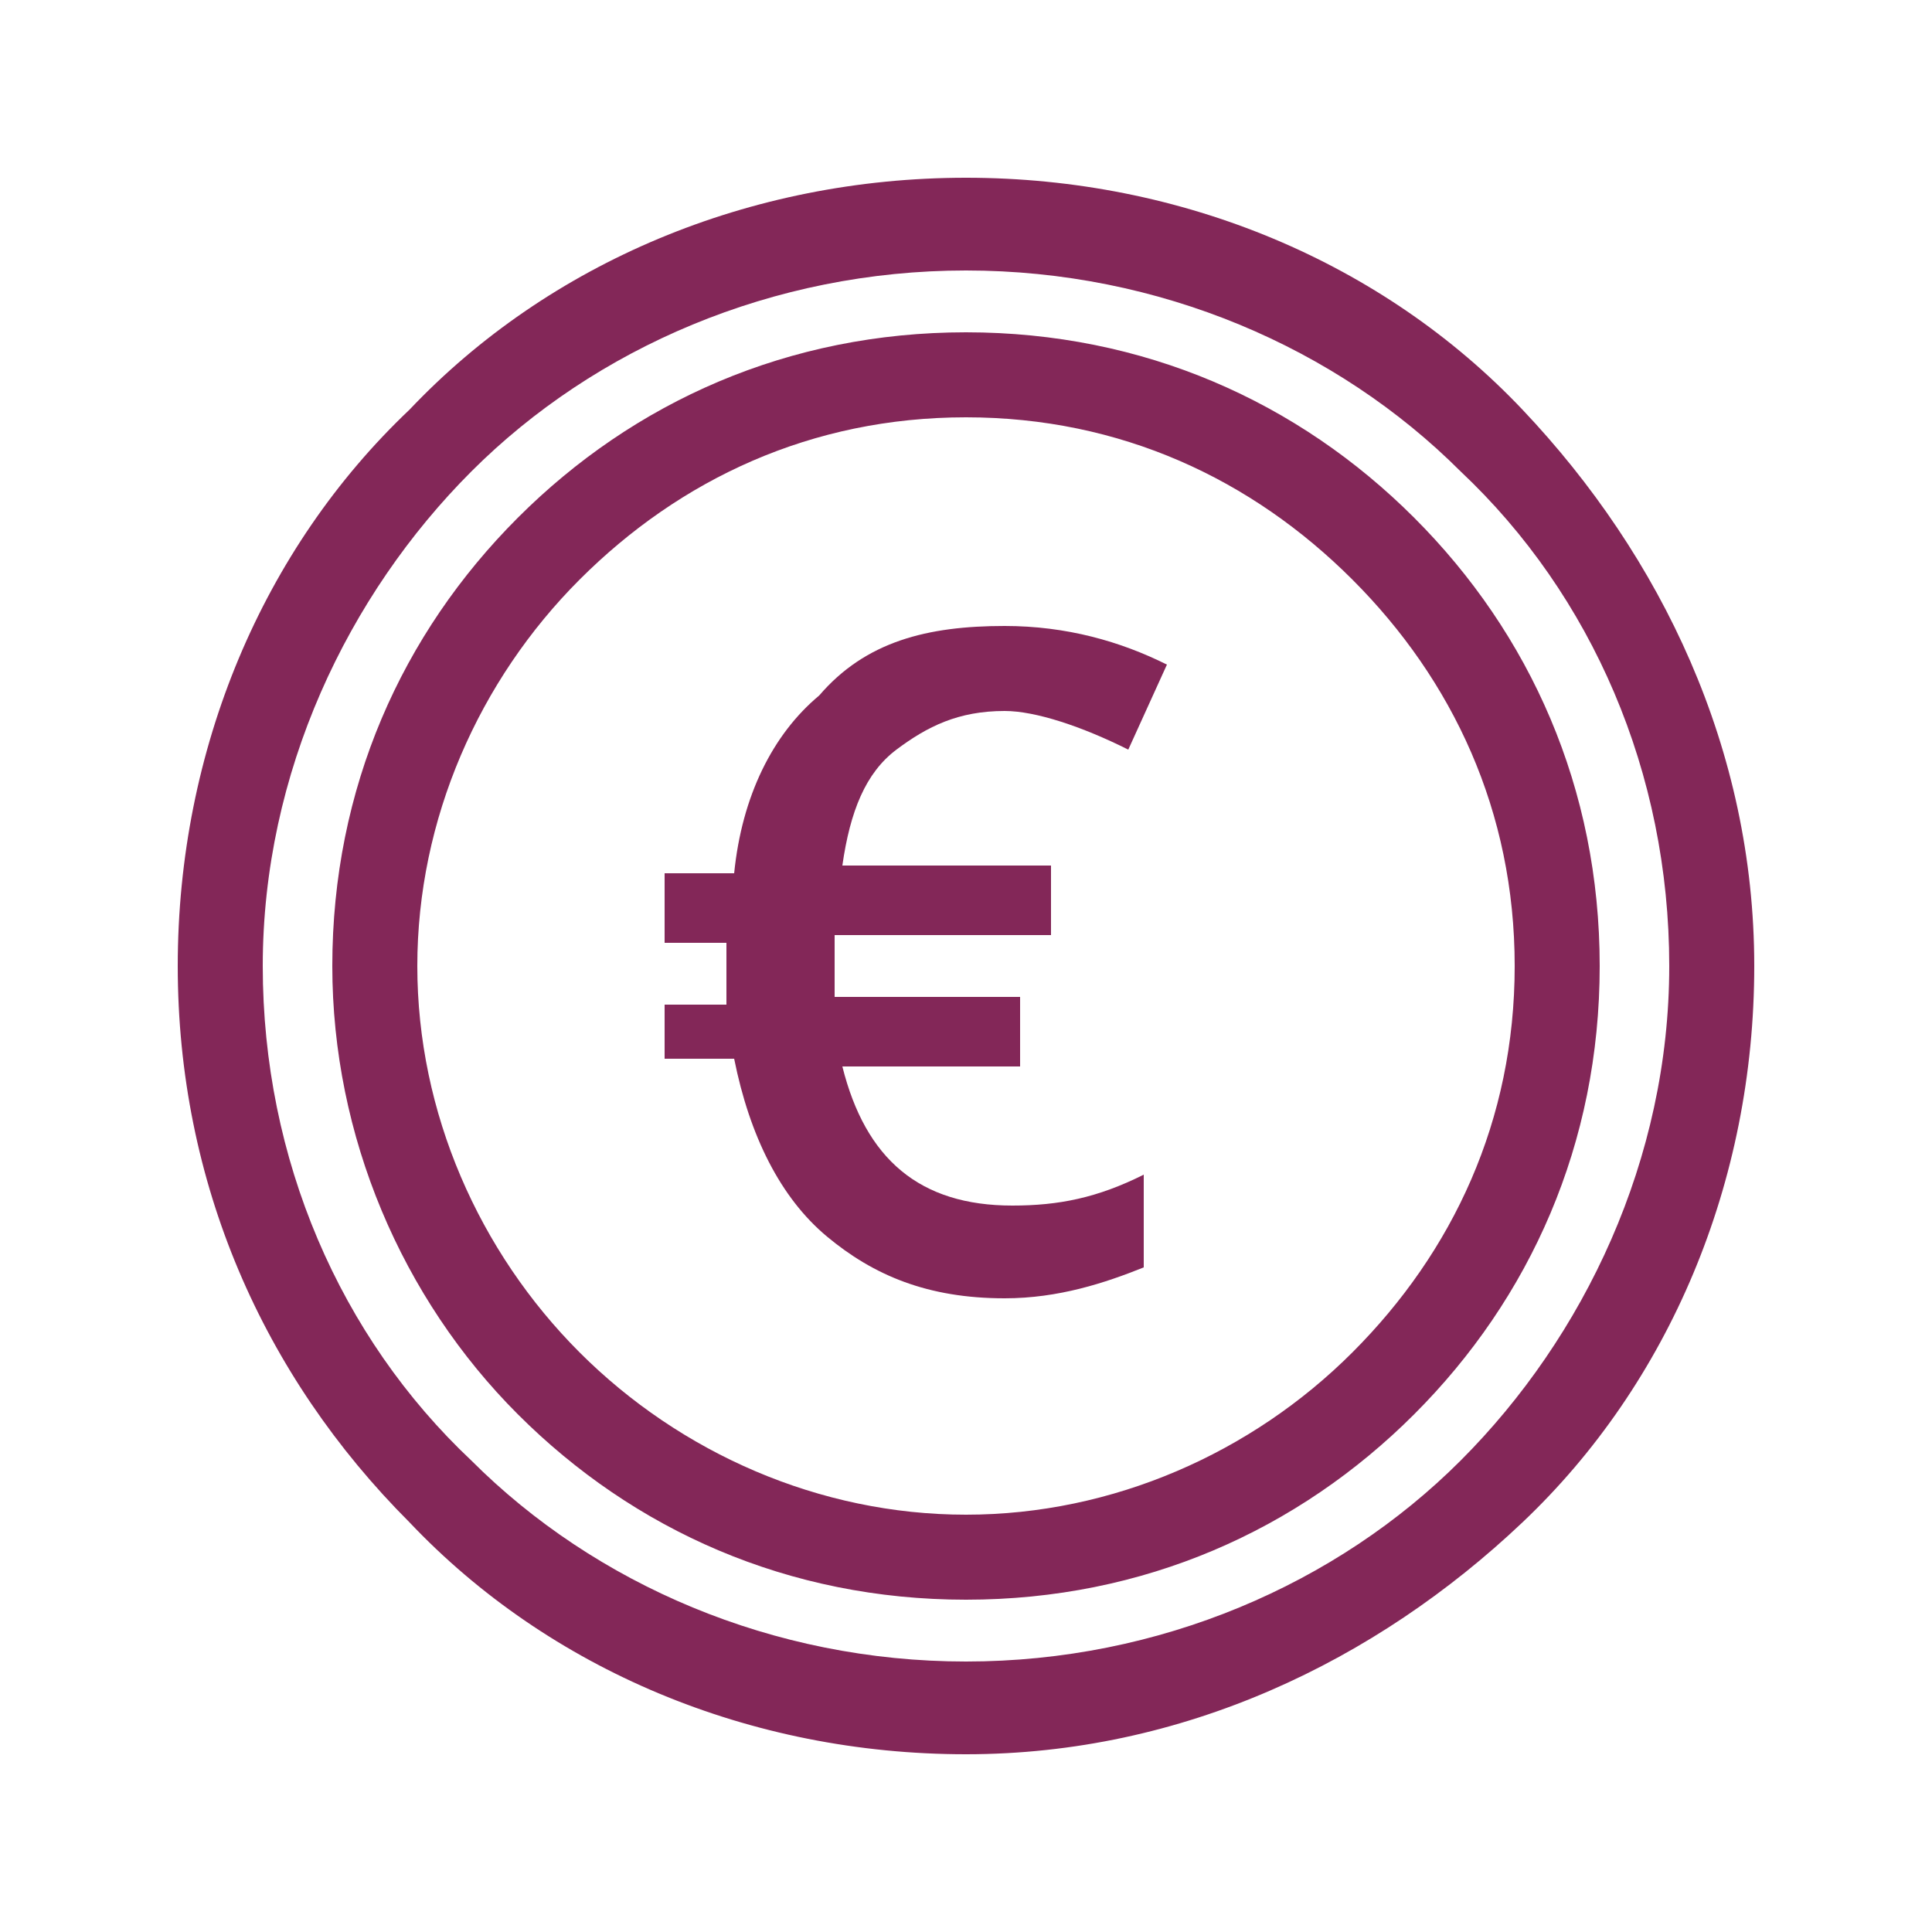 <?xml version="1.0" encoding="utf-8"?>
<!-- Generator: Adobe Illustrator 26.2.1, SVG Export Plug-In . SVG Version: 6.00 Build 0)  -->
<svg version="1.1" id="Ebene_1" xmlns="http://www.w3.org/2000/svg" xmlns:xlink="http://www.w3.org/1999/xlink" x="0px" y="0px"
	 viewBox="0 0 25 25" style="enable-background:new 0 0 25 25;" xml:space="preserve">
<style type="text/css">
	.st0{display:none;}
	.st1{display:inline;}
	.st2{fill:#832758;}
</style>
<g class="st0">
	<g class="st1">
		<path class="st2" d="M3.5,9v9.8h20.3V9H3.5z M22.6,16.5c-0.7,0-1.3,0.6-1.3,1.1c0,0.1,0,0.1,0,0.2H5.9c0-0.1,0-0.1,0-0.2
			c0-0.7-0.6-1.1-1.3-1.1c-0.1,0-0.1,0-0.2,0v-5.2c0.1,0,0.1,0,0.2,0c0.7,0,1.3-0.6,1.3-1.1c0-0.1,0-0.1,0-0.2h15.6
			c0,0.1,0,0.1,0,0.2c0,0.7,0.6,1.1,1.3,1.1c0.1,0,0.1,0,0.2,0v5.2C22.8,16.5,22.7,16.5,22.6,16.5z"/>
		<g>
			<g>
				<circle class="st2" cx="19.9" cy="13.9" r="0.7"/>
				<circle class="st2" cx="7.5" cy="13.9" r="0.7"/>
			</g>
			<path class="st2" d="M13.6,10c-2.2,0-3.9,1.7-3.9,3.9s1.7,3.9,3.9,3.9s3.9-1.7,3.9-3.9S15.8,10,13.6,10z M15.2,13
				c0-0.1-0.1-0.1-0.1-0.2c-0.1-0.1-0.3-0.2-0.5-0.3s-0.3-0.1-0.6-0.1c-0.2,0-0.5,0-0.6,0.1c-0.2,0.1-0.3,0.2-0.5,0.3
				s-0.2,0.3-0.3,0.5c0,0,0,0,0,0.1h2.6L15,13.9h-2.5c0,0,0,0,0,0.1s0,0.1,0,0.2H15l-0.2,0.5h-2c0.1,0.1,0.2,0.3,0.3,0.5
				c0.1,0.1,0.3,0.2,0.5,0.3s0.3,0.1,0.6,0.1c0.2,0,0.5,0,0.6-0.1c0.2-0.1,0.3-0.2,0.5-0.3s0.1-0.1,0.1-0.2v0.9
				c-0.3,0.2-0.8,0.5-1.3,0.5c-1,0-1.8-0.7-2-1.5h-0.6l0,0l0.2-0.5H12c0-0.1,0-0.1,0-0.2c0,0,0,0,0-0.1h-0.6l0,0l0.2-0.5H12
				c0.2-0.9,1.1-1.6,2-1.6c0.6,0,1.1,0.2,1.5,0.7L15.2,13z"/>
		</g>
	</g>
	<g class="st1">
		<path class="st2" d="M15,8.6c-0.9-1-2.3-1.5-3.6-1.1c-0.8,0.1-1.5,0.5-2,1.1H15z"/>
		<path class="st2" d="M3.1,12.6l-0.5-1.9c0.1,0,0.1,0,0.2,0c0.1,0,0.1,0,0.2-0.1v-2h2.7L19,5.5c0,0.1,0,0.1,0,0.2
			c0.1,0.6,0.8,1,1.5,0.9c0.1,0,0.1,0,0.2-0.1l0.3,2h1l-1-4.4L1.1,8.7L3,16.9L3.1,12.6L3.1,12.6z"/>
	</g>
</g>
<g>
	<path class="st2" d="M12.5,2.3c2.8,0,5.4,1.1,7.2,3c1.8,1.9,3,4.4,3,7.2c0,2.8-1.1,5.4-3,7.2c-1.9,1.8-4.4,3-7.2,3
		c-2.8,0-5.4-1.1-7.2-3c-1.9-1.9-3-4.4-3-7.2c0-2.8,1.1-5.4,3-7.2C7.1,3.4,9.7,2.3,12.5,2.3L12.5,2.3z M12.5,4.3
		c2.3,0,4.3,0.9,5.8,2.4c1.5,1.5,2.4,3.5,2.4,5.8c0,2.3-0.9,4.3-2.4,5.8c-1.5,1.5-3.5,2.4-5.8,2.4c-2.3,0-4.3-0.9-5.8-2.4
		c-1.5-1.5-2.4-3.6-2.4-5.8c0-2.3,0.9-4.3,2.4-5.8C8.2,5.2,10.2,4.3,12.5,4.3L12.5,4.3z M17.5,7.5c-1.3-1.3-3-2.1-5-2.1
		s-3.7,0.8-5,2.1c-1.3,1.3-2.1,3.1-2.1,5s0.8,3.7,2.1,5c1.3,1.3,3.1,2.1,5,2.1s3.7-0.8,5-2.1c1.3-1.3,2.1-3,2.1-5S18.8,8.8,17.5,7.5
		L17.5,7.5z M18.9,6.1c-1.6-1.6-3.9-2.6-6.4-2.6s-4.8,1-6.4,2.6C4.5,7.7,3.4,10,3.4,12.5s1,4.8,2.7,6.4c1.6,1.6,3.9,2.6,6.4,2.6
		s4.8-1,6.4-2.6c1.6-1.6,2.7-3.9,2.7-6.4S20.6,7.7,18.9,6.1L18.9,6.1z"/>
	<g>
		<path class="st2" d="M13,9.2c-0.6,0-1,0.2-1.4,0.5c-0.4,0.3-0.6,0.8-0.7,1.5h2.7v0.9h-2.8l0,0.3v0.3l0,0.2h2.4v0.9h-2.3
			c0.3,1.2,1,1.8,2.2,1.8c0.6,0,1.1-0.1,1.7-0.4v1.2c-0.5,0.2-1.1,0.4-1.8,0.4c-1,0-1.7-0.3-2.3-0.8c-0.6-0.5-1-1.3-1.2-2.3H8.6V13
			h0.8l0-0.2v-0.2l0-0.4H8.6v-0.9h0.9c0.1-1,0.5-1.8,1.1-2.3C11.2,8.3,12,8.1,13,8.1c0.8,0,1.5,0.2,2.1,0.5l-0.5,1.1
			C14,9.4,13.4,9.2,13,9.2z"/>
	</g>
</g>
</svg>
